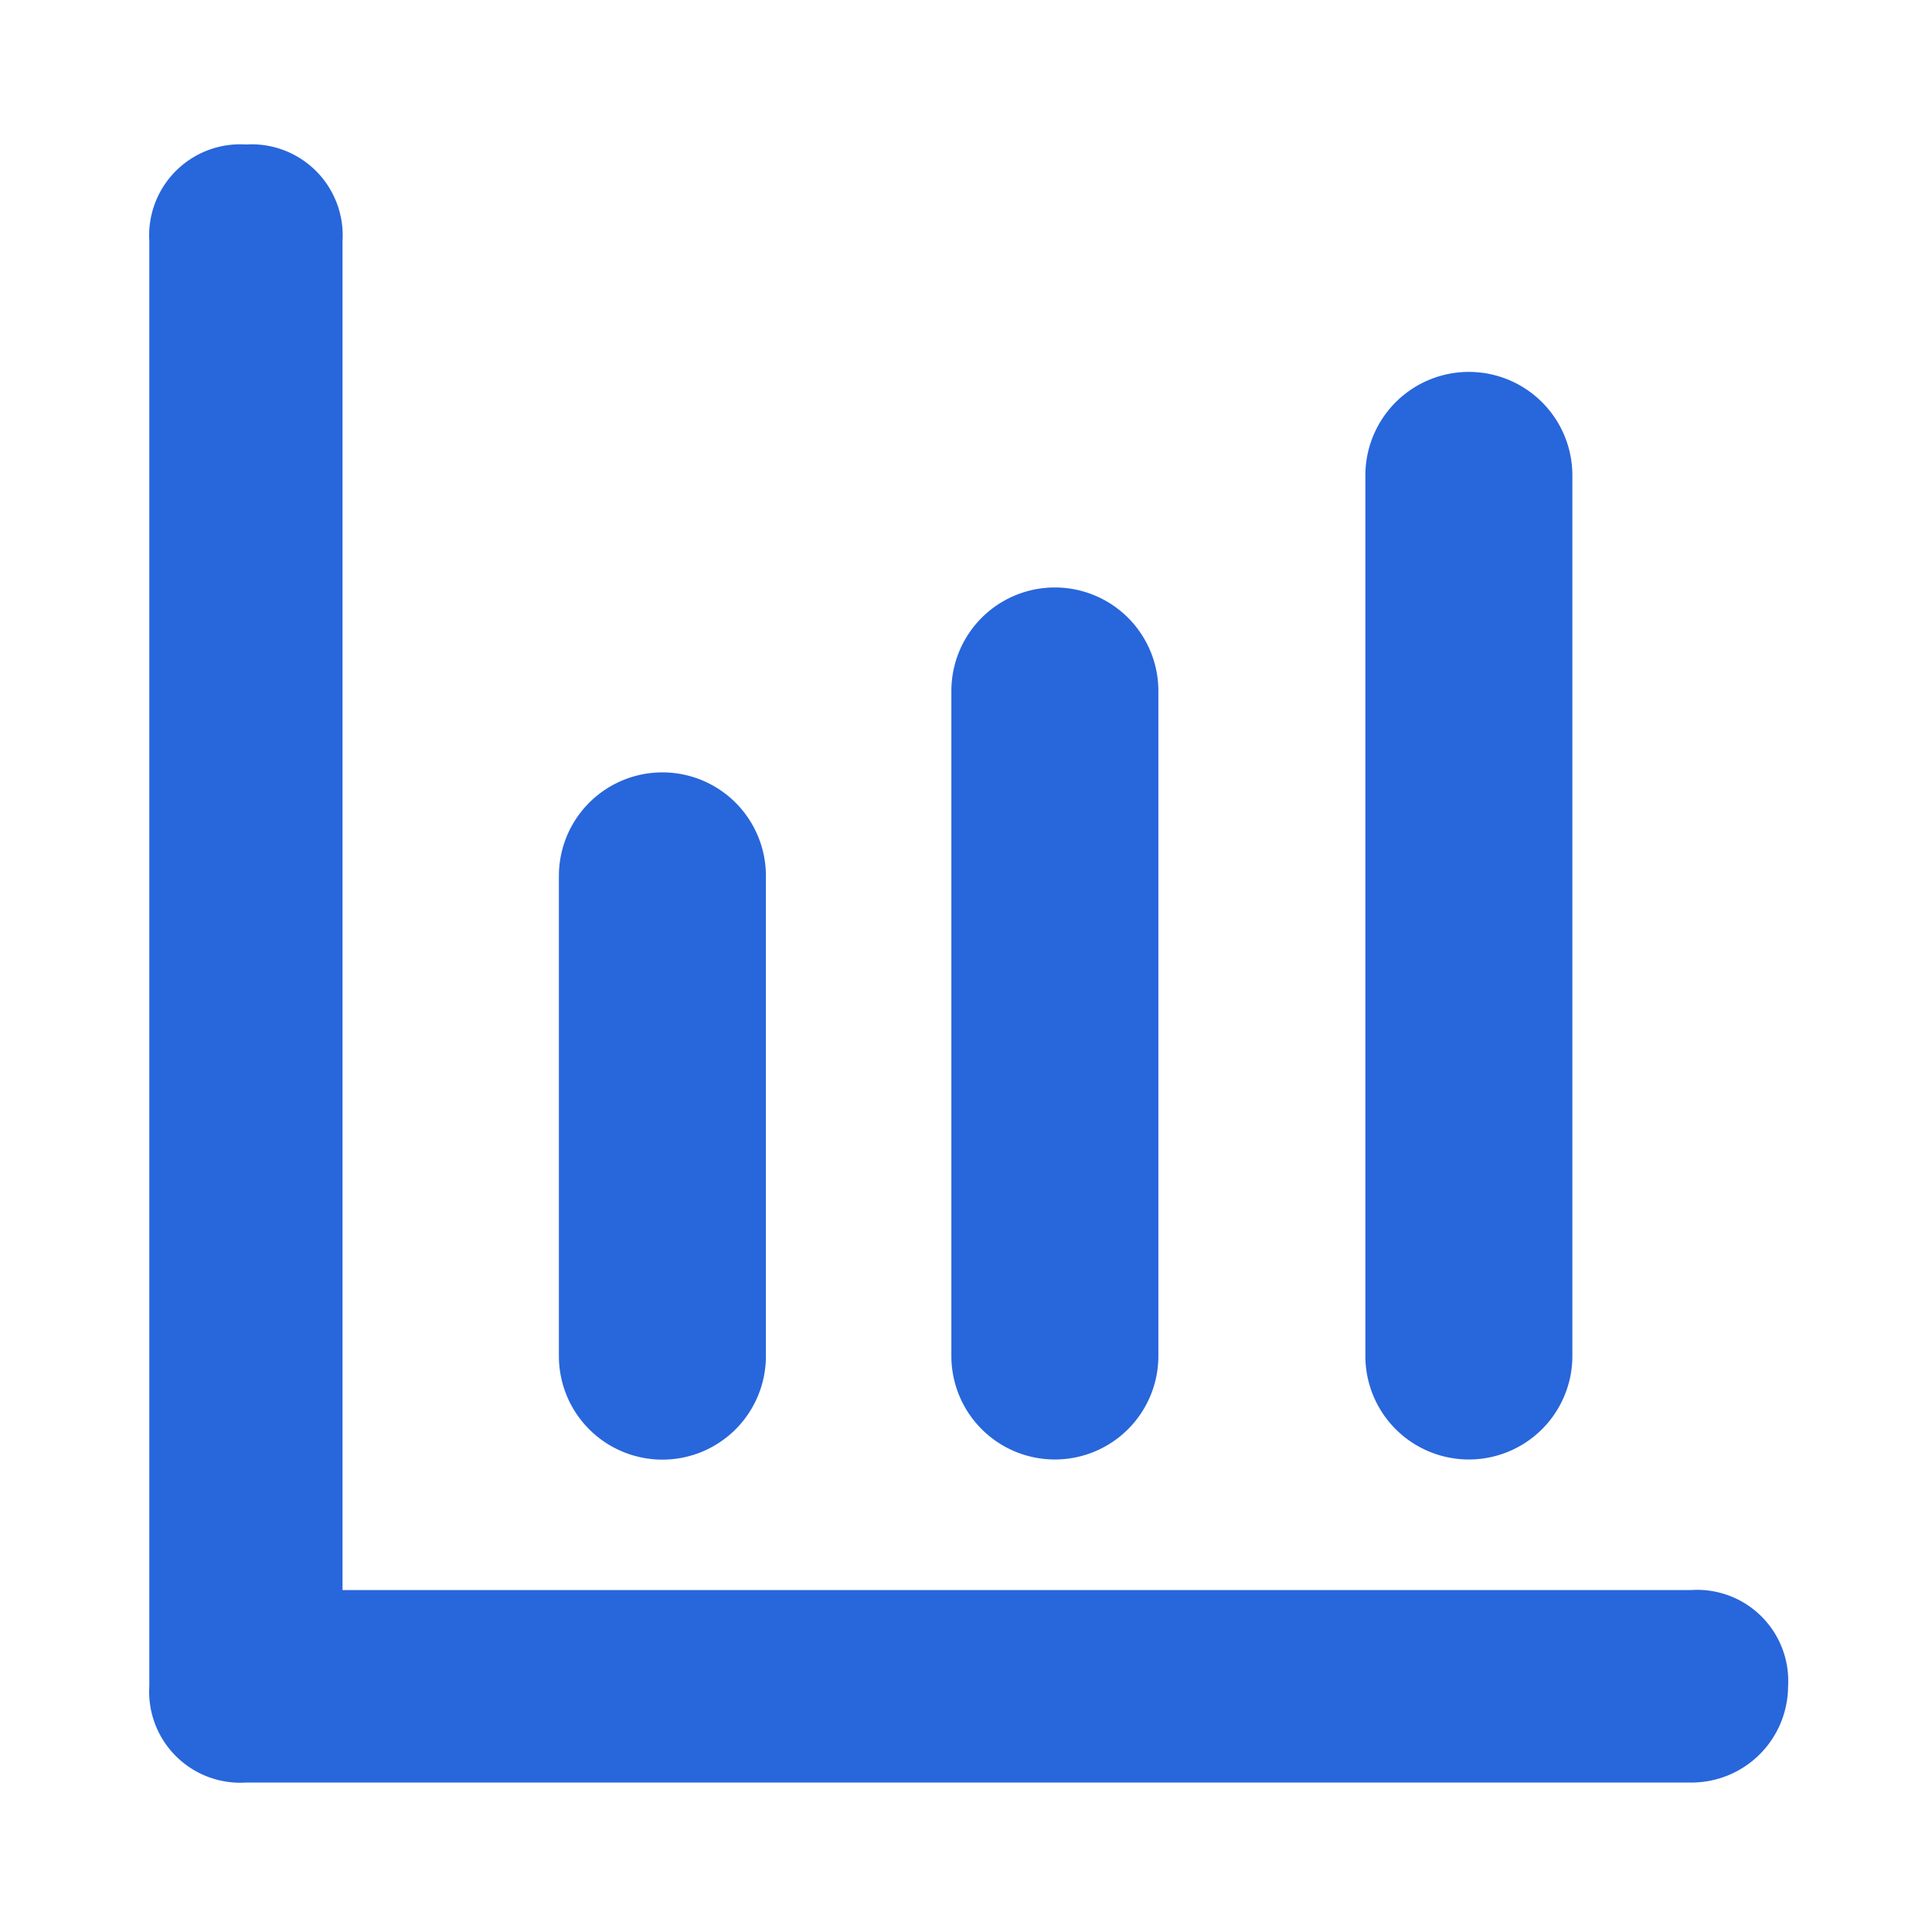 <svg xmlns="http://www.w3.org/2000/svg" width="14" height="14" viewBox="0 0 14 14">
  <g id="现期差" transform="translate(0.035)">
    <rect id="矩形_1212" width="14" height="14" transform="translate(-0.035)" fill="none"/>
    <path id="路径_4019" data-name="路径 4019" d="M12.672,13.37H2.2a.66.66,0,0,1-.7-.7V2.2a.66.66,0,0,1,.7-.7.66.66,0,0,1,.7.7v9.775h9.775a.66.66,0,0,1,.7.7A.7.7,0,0,1,12.672,13.37Z" transform="translate(-0.453 -0.453)" fill="#2866db"/>
    <path id="路径_10106" data-name="路径 10106" d="M4.12,10.519a.75.75,0,0,1-.75-.75V6.289a.75.75,0,0,1,1.5,0v3.48A.75.75,0,0,1,4.12,10.519Z" transform="translate(0.645 0.058)" fill="#2866db"/>
    <path id="路径_10107" data-name="路径 10107" d="M4.12,11.858a.75.75,0,0,1-.75-.75V6.289a.75.75,0,0,1,1.5,0v4.819A.75.75,0,0,1,4.12,11.858Z" transform="translate(3.489 -1.282)" fill="#2866db"/>
    <path id="路径_10108" data-name="路径 10108" d="M4.12,13.42a.75.75,0,0,1-.75-.75V6.289a.75.75,0,0,1,1.5,0V12.67A.75.75,0,0,1,4.12,13.42Z" transform="translate(6.489 -2.844)" fill="#2866db"/>
  </g>
</svg>
